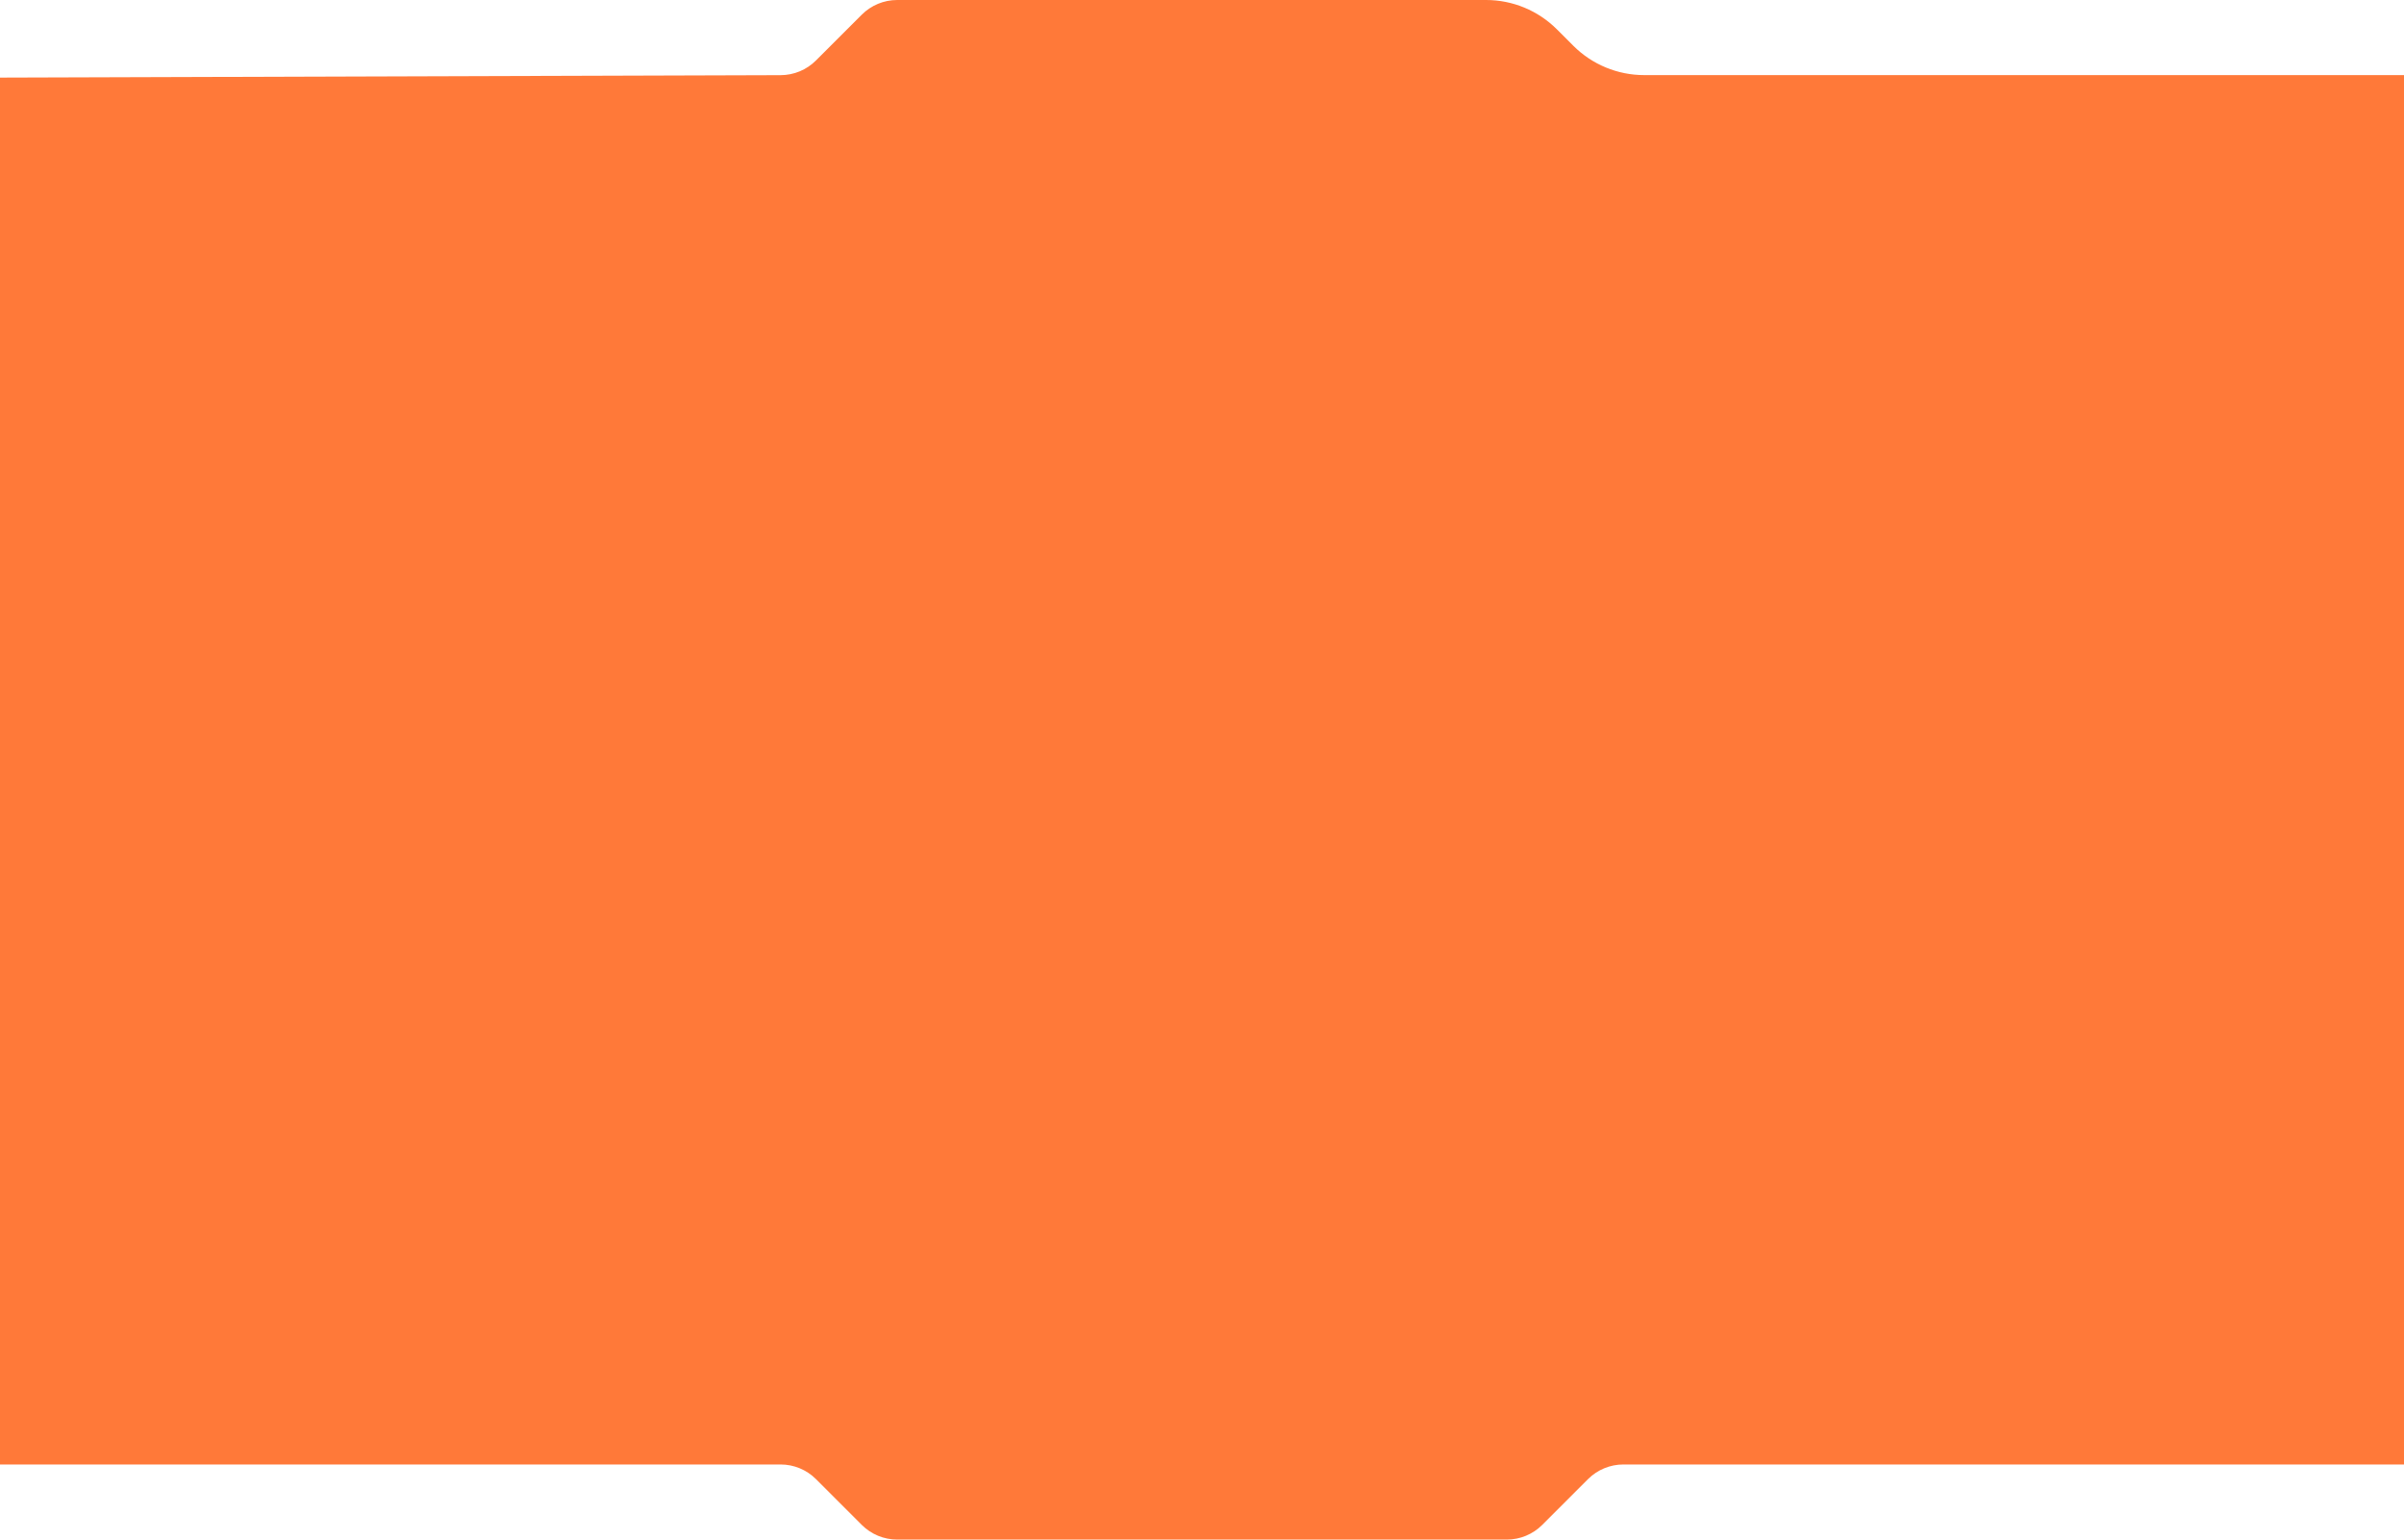 <?xml version="1.0" encoding="UTF-8"?> <svg xmlns="http://www.w3.org/2000/svg" width="960" height="615" viewBox="0 0 960 615" fill="none"> <path fill-rule="evenodd" clip-rule="evenodd" d="M0 30.998V585H311.716C317.02 585 322.107 587.107 325.858 590.857L344.142 609.142C347.893 612.892 352.98 615 358.284 615H601.716C607.02 615 612.107 612.892 615.858 609.142L634.142 590.857C637.893 587.107 642.98 585 648.284 585H960V29.998H656.568C645.96 29.998 635.786 25.784 628.285 18.283L621.716 11.715C614.214 4.214 604.041 0 593.432 0H358.284C352.98 0 347.893 2.107 344.142 5.857L325.832 24.167C322.097 27.902 317.035 30.008 311.753 30.024L0 30.998Z" fill="#FF7939"></path> </svg> 